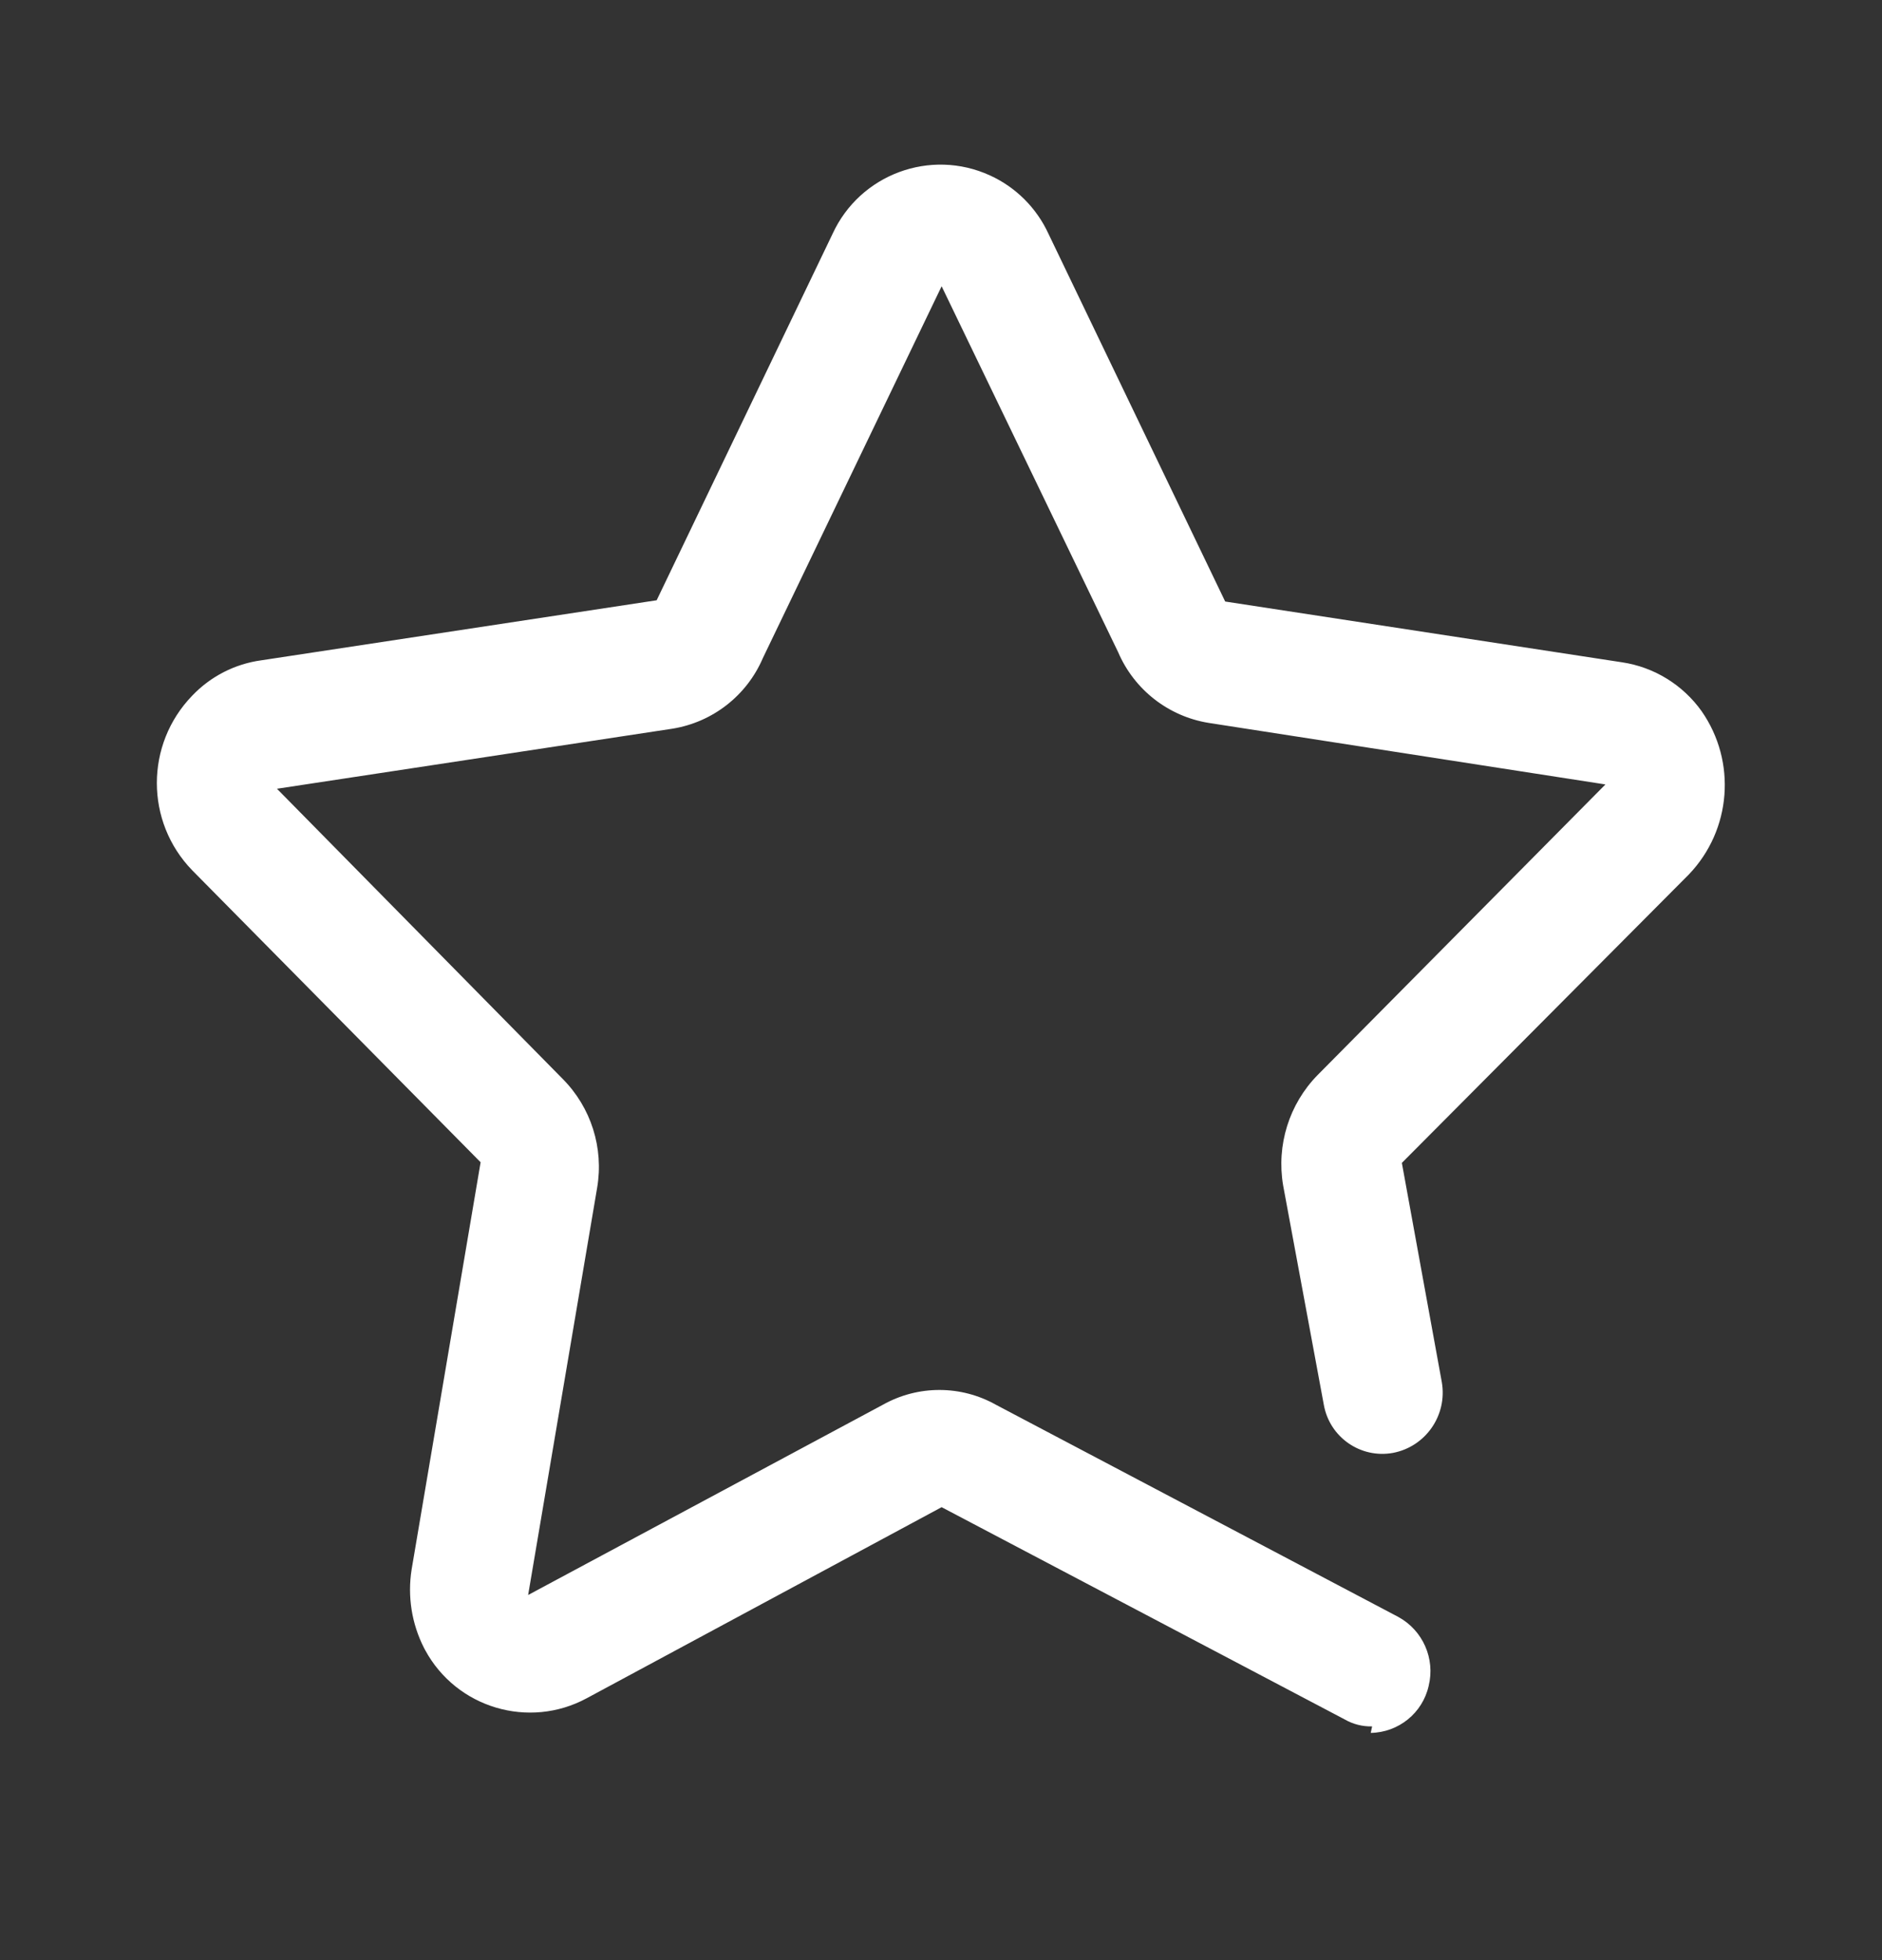 <svg width="24" height="25" viewBox="0 0 24 25" fill="none" xmlns="http://www.w3.org/2000/svg">
<rect x="0" y="0" width="24" height="25" fill="#333333" stroke="none"/>
<path d="M17.498 22.019C17.375 22.022 17.253 21.991 17.146 21.929L12.008 19.223L7.484 21.659C6.746 22.059 5.822 21.785 5.422 21.046C5.417 21.037 5.412 21.028 5.407 21.018C5.25 20.709 5.195 20.36 5.249 20.018L6.129 14.824L2.451 11.1C1.85 10.48 1.85 9.494 2.451 8.873C2.685 8.627 2.995 8.468 3.331 8.422L8.374 7.656L10.617 2.983C10.966 2.223 11.865 1.889 12.626 2.238C12.956 2.389 13.22 2.654 13.371 2.983L15.624 7.672L20.684 8.447C21.093 8.508 21.46 8.734 21.7 9.071C22.148 9.715 22.08 10.585 21.538 11.152L17.877 14.832L18.387 17.631C18.458 18.051 18.181 18.452 17.762 18.531C17.35 18.605 16.956 18.331 16.882 17.918L16.363 15.119C16.276 14.606 16.439 14.082 16.803 13.711L20.473 10.005L15.413 9.22C14.9 9.137 14.465 8.797 14.26 8.32L12.008 3.651L9.728 8.394C9.523 8.872 9.088 9.211 8.575 9.294L3.532 10.06L7.175 13.76C7.538 14.125 7.701 14.642 7.615 15.149L6.735 20.343L11.258 17.917C11.706 17.665 12.253 17.665 12.701 17.917L17.832 20.623C18.145 20.794 18.304 21.155 18.219 21.502C18.141 21.849 17.835 22.096 17.48 22.102L17.498 22.019Z" fill="white"/>
</svg>

